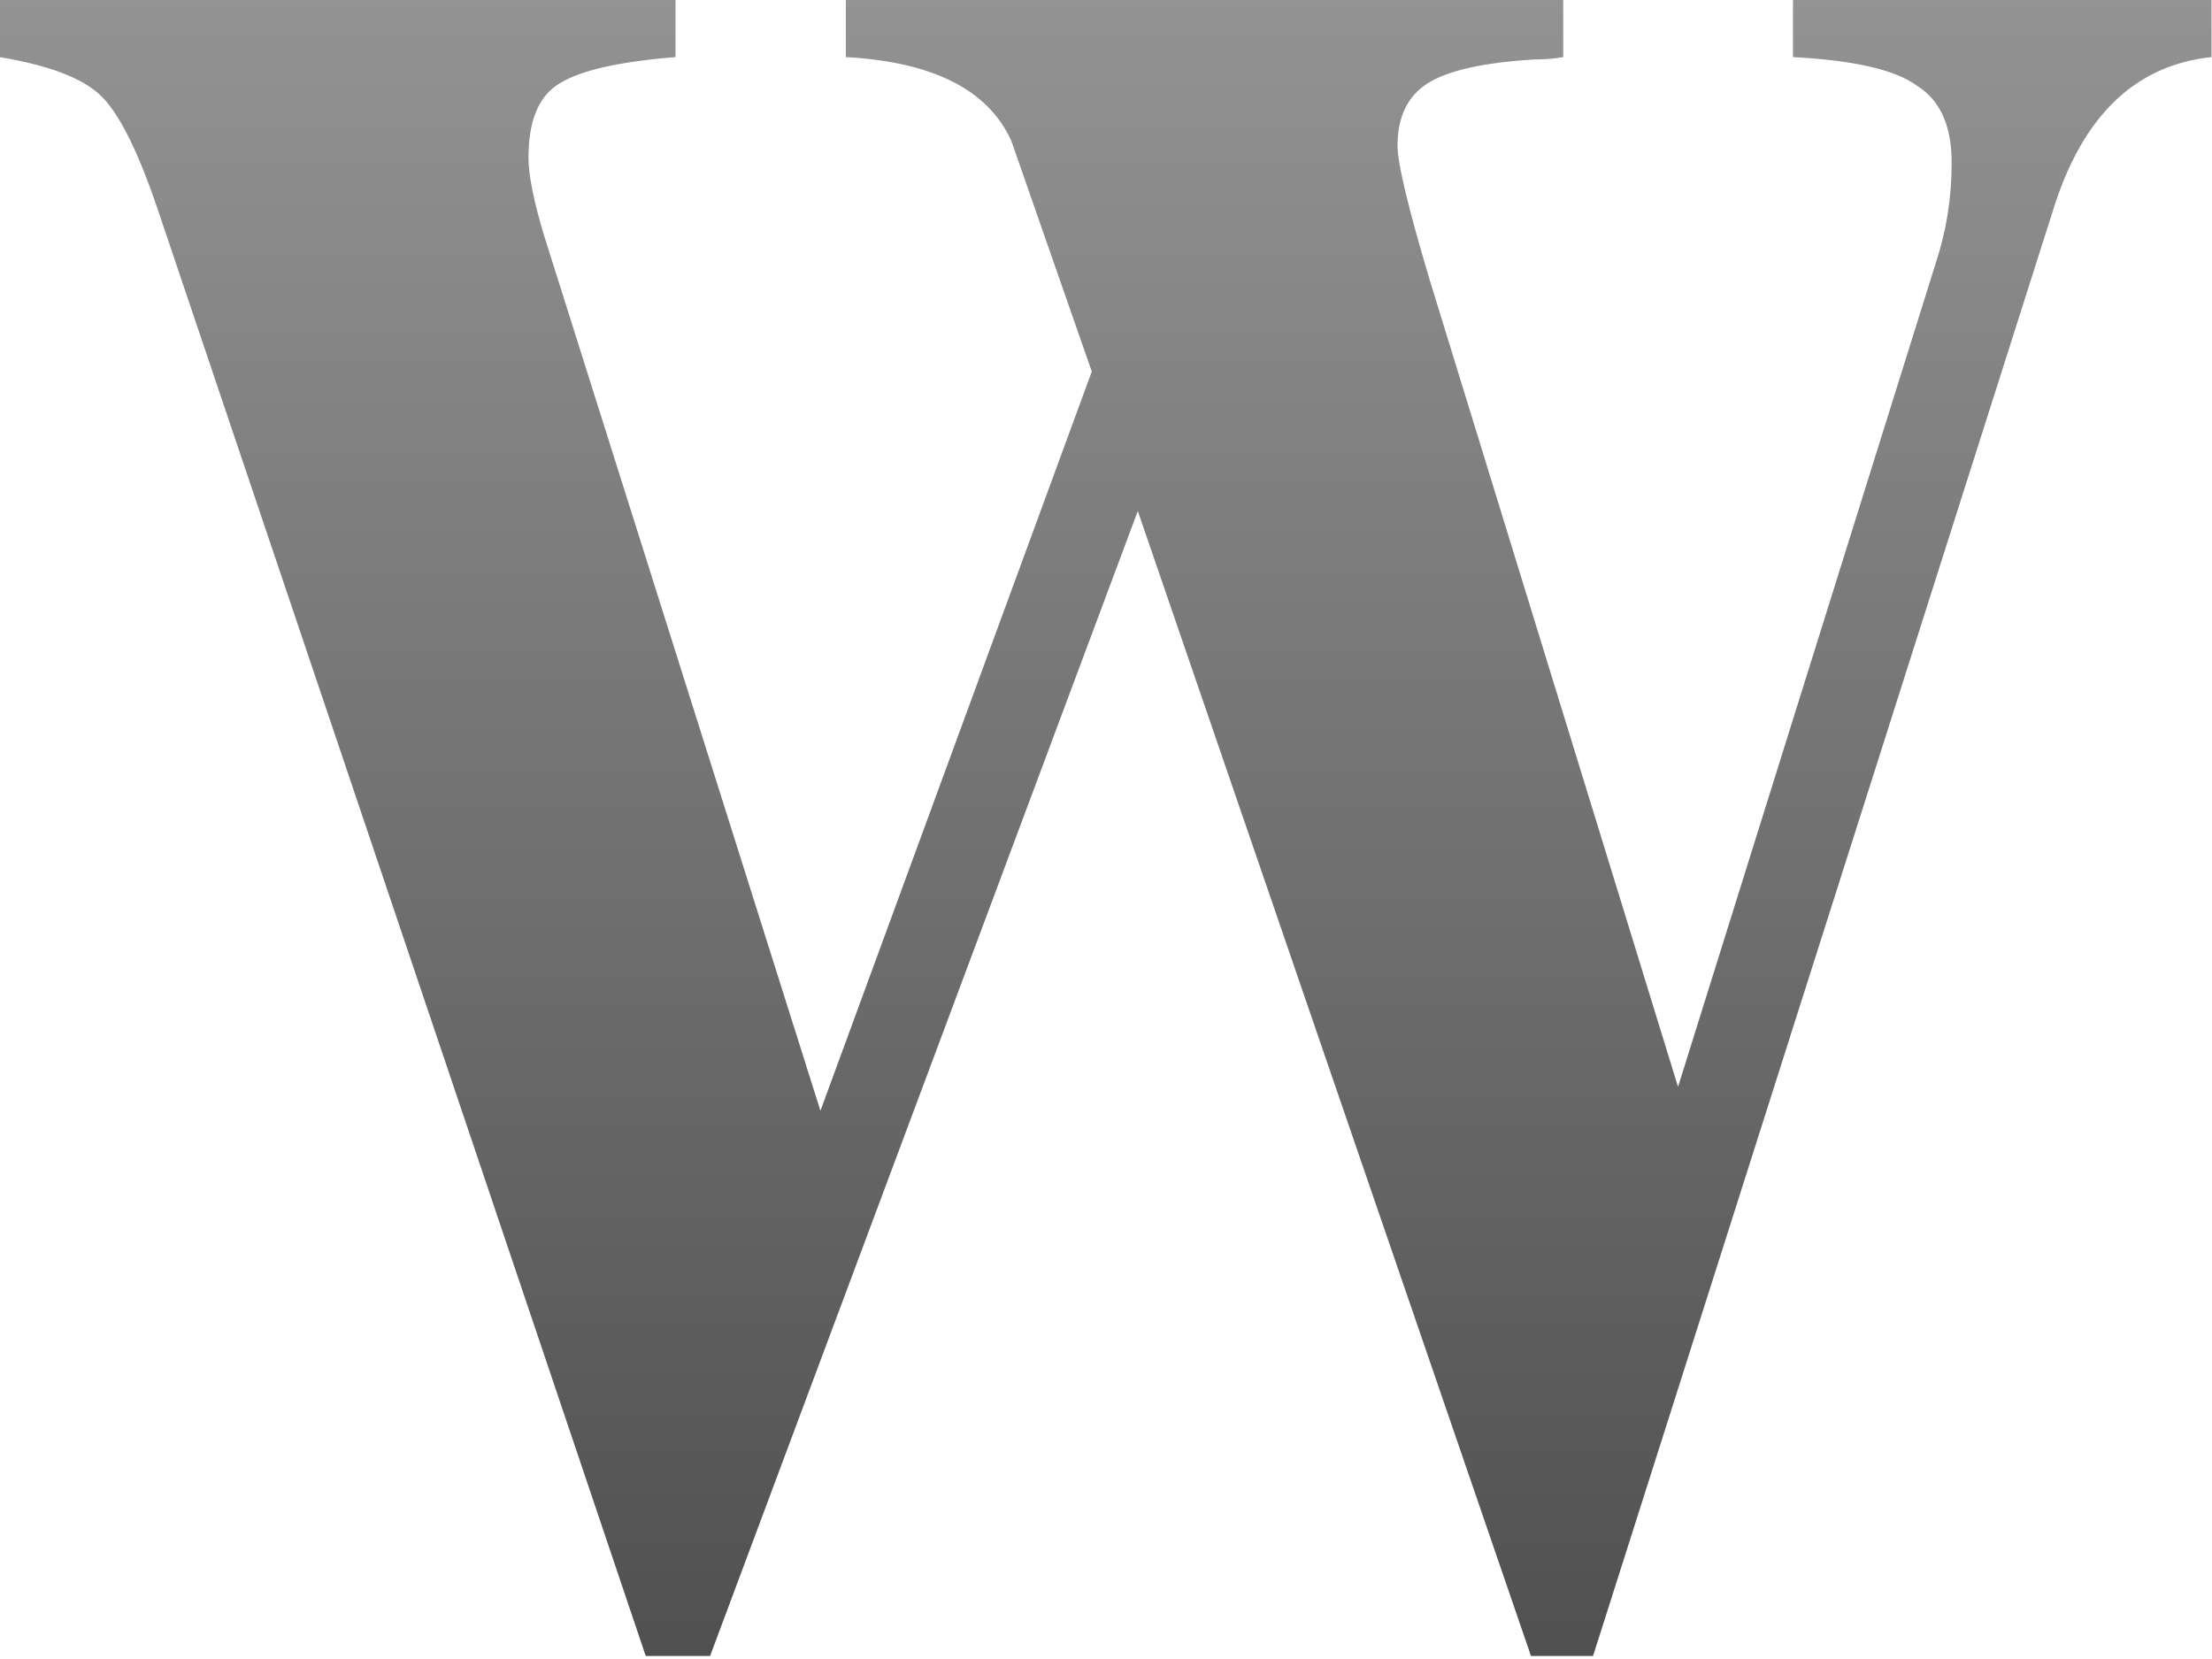 <svg width="80" height="60" version="1.1" viewBox="0 0 21.167 15.875" xmlns="http://www.w3.org/2000/svg" xmlns:xlink="http://www.w3.org/1999/xlink">
  <defs>
    <linearGradient id="linearGradient825">
      <stop stop-color="#505050" offset="0"/>
      <stop stop-color="#939393" offset="1"/>
    </linearGradient>
    <linearGradient id="linearGradient827" x1="47.018" x2="47.018" y1="127.51" y2="117.81" gradientUnits="userSpaceOnUse" xlink:href="#linearGradient825"/>
  </defs>
  <g transform="translate(-47.892 -109.31)">
    <g transform="matrix(1.567 0 0 1.636 -25.788 -83.455)" fill="url(#linearGradient827)" style="font-feature-settings:normal;font-variant-caps:normal;font-variant-ligatures:normal;font-variant-numeric:normal" aria-label="W">
      <path d="m60.525 117.81v0.351q-0.702 0.07-0.969 0.899l-2.808 8.453h-0.379l-2.401-6.697-2.612 6.697h-0.393l-2.977-8.453q-0.183-0.52-0.351-0.674-0.168-0.154-0.618-0.225v-0.351h4.128v0.351q-0.548 0.042-0.73 0.168-0.168 0.112-0.168 0.421 0 0.154 0.098 0.463l1.685 5.111 1.657-4.324-0.491-1.348q-0.211-0.449-1.011-0.491v-0.351h4.381v0.351q-0.084 0.014-0.183 0.014-0.463 0.028-0.646 0.14-0.183 0.112-0.183 0.365 0 0.154 0.197 0.786l1.516 4.718 1.573-4.816q0.098-0.281 0.098-0.59 0-0.323-0.211-0.449-0.197-0.14-0.758-0.168v-0.351z" fill="url(#linearGradient827)" stroke-width=".253" style="font-feature-settings:normal;font-variant-caps:normal;font-variant-ligatures:normal;font-variant-numeric:normal"/>
    </g>
  </g>
</svg>
